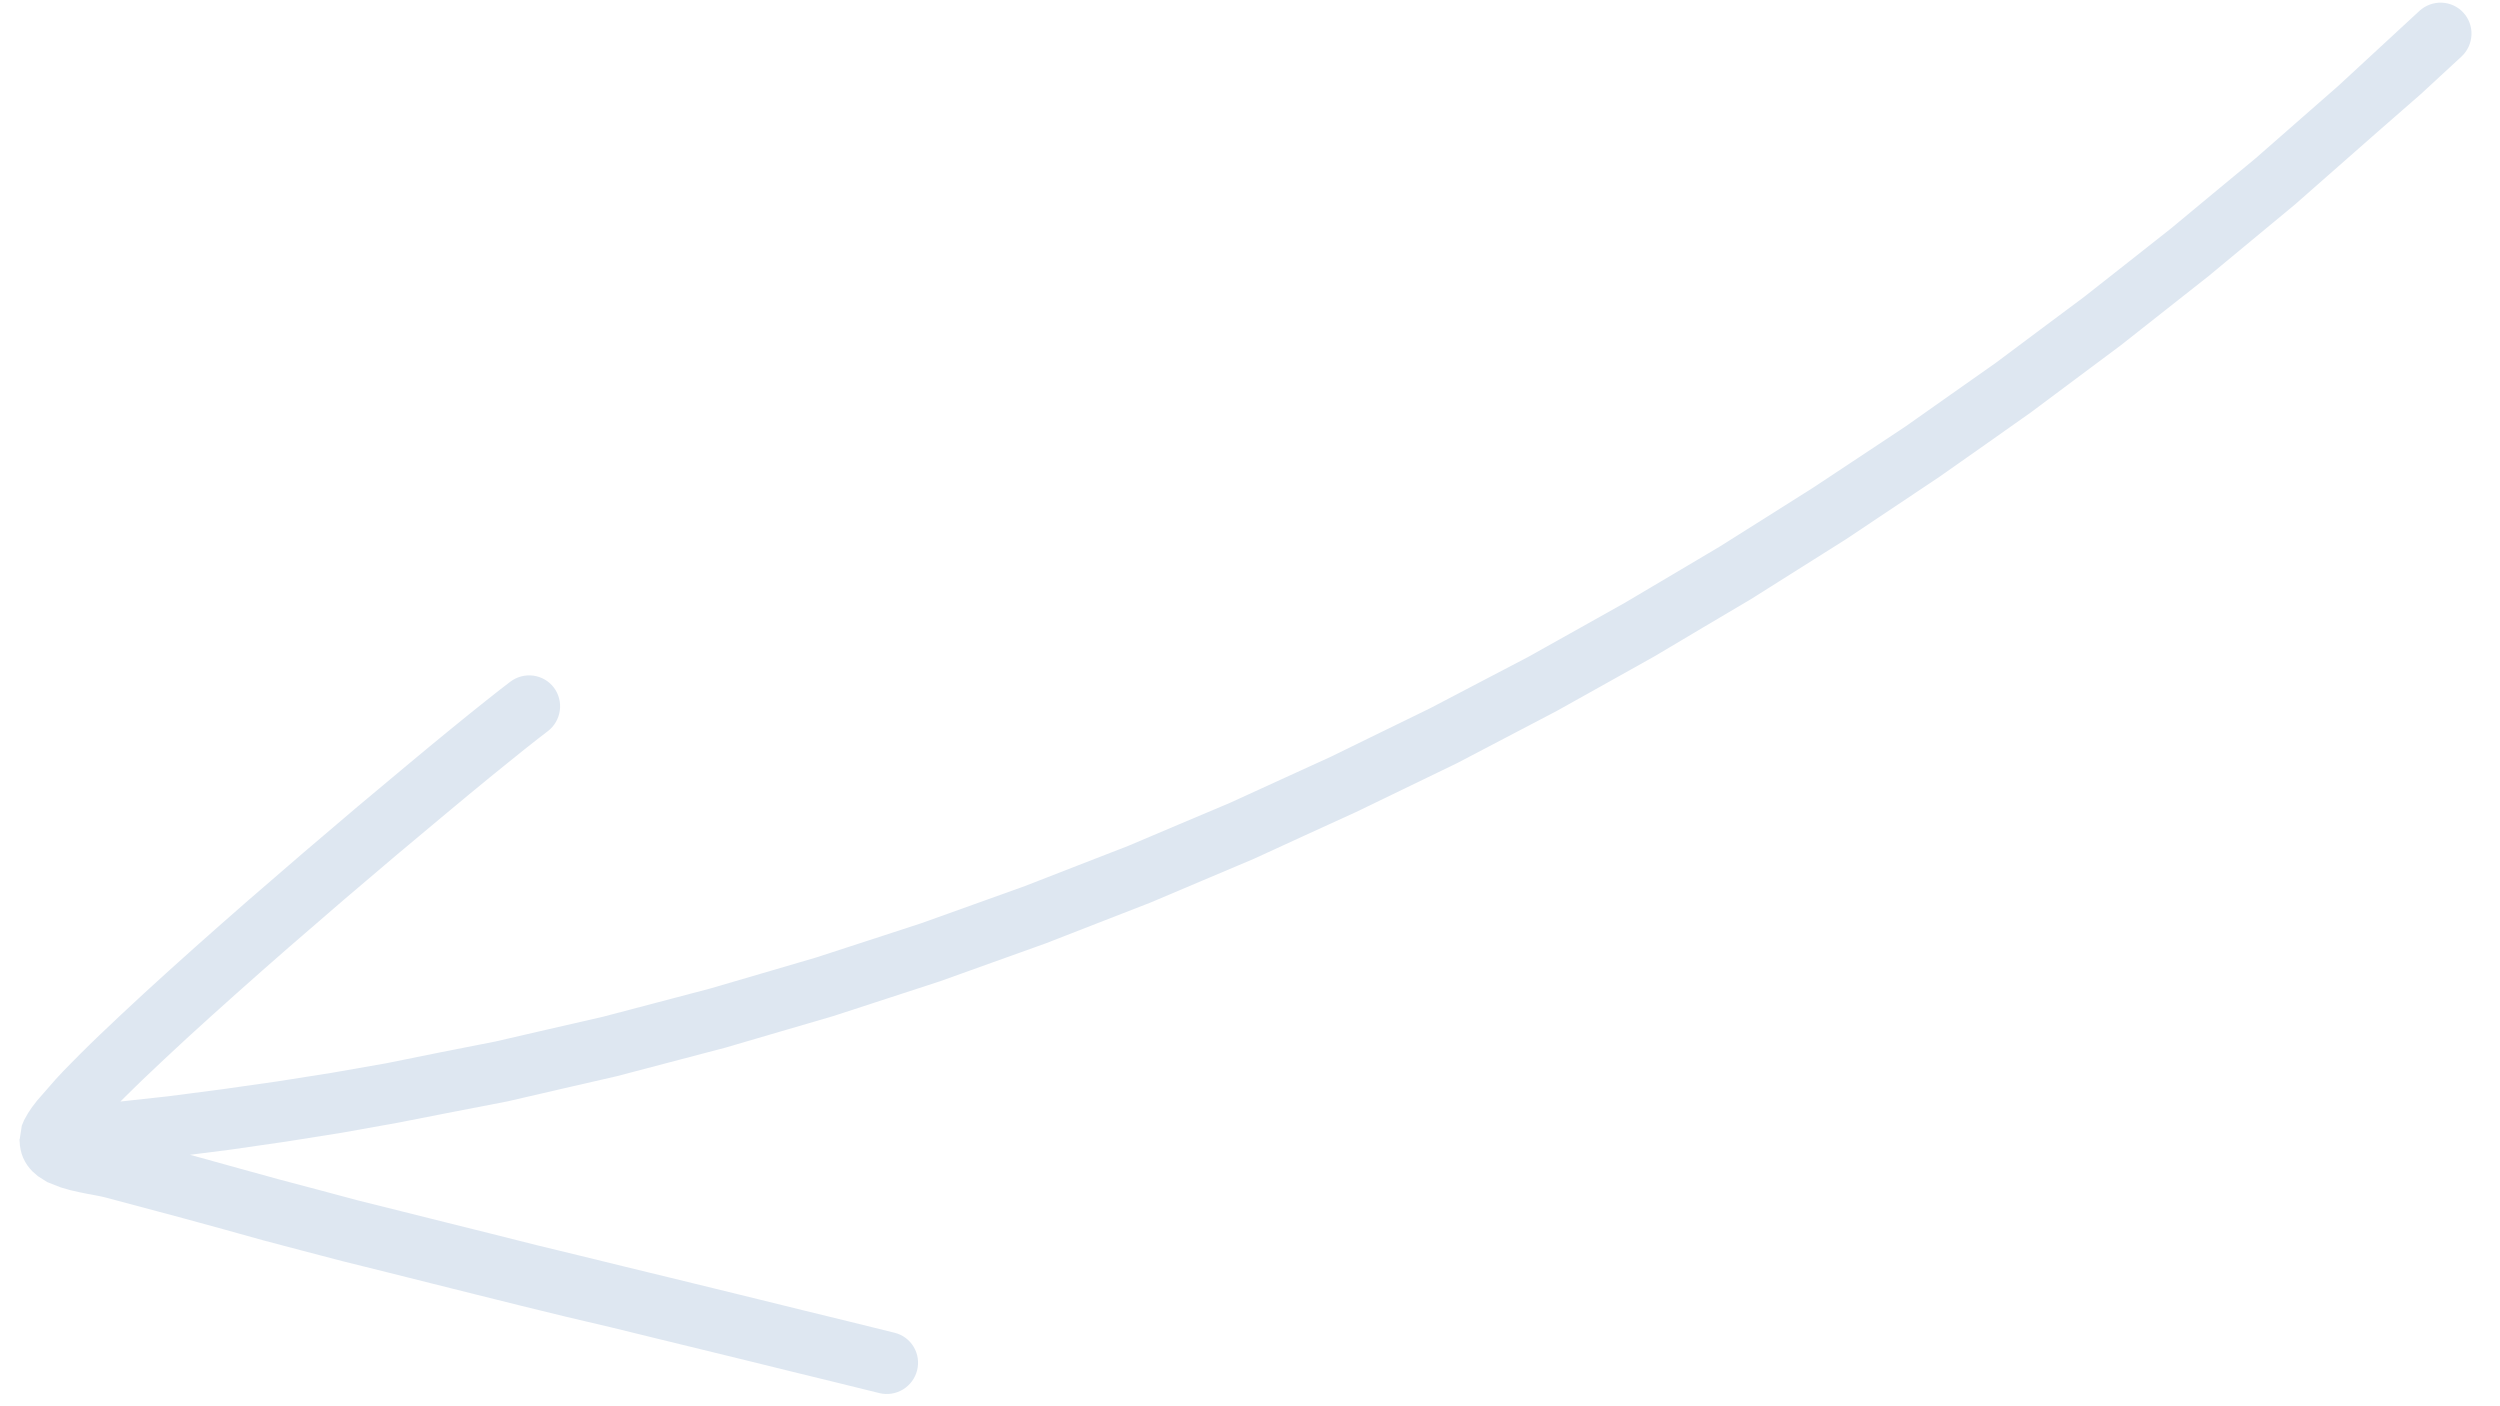 <?xml version="1.0" encoding="UTF-8"?> <svg xmlns="http://www.w3.org/2000/svg" width="80" height="45" viewBox="0 0 80 45" fill="none"> <path d="M76.115 4.191L74.774 5.37L73.433 6.549L72.054 7.691L70.679 8.831L69.272 9.94L67.866 11.049L66.43 12.12L64.993 13.193L63.527 14.228L62.06 15.259L60.568 16.256L59.076 17.253L57.557 18.21L56.036 19.169L54.49 20.084L52.948 21L51.38 21.877L49.811 22.753L48.218 23.587L46.626 24.421L45.012 25.202L43.398 25.983L41.766 26.728L40.122 27.483L38.466 28.183L36.811 28.884L35.135 29.536L33.463 30.188L31.772 30.794L30.08 31.401L28.372 31.958L26.663 32.515L24.939 33.019L23.215 33.524L21.477 33.981L19.739 34.438L17.987 34.84L16.236 35.245L14.476 35.585L12.721 35.929L10.936 36.248L9.157 36.531L7.38 36.788L6.076 36.954L6.413 37.045L7.678 37.396L8.93 37.741L10.191 38.075L11.45 38.412L12.875 38.768L14.305 39.126L15.736 39.483L17.164 39.843L18.594 40.19L20.027 40.541L21.462 40.89L22.895 41.24L24.328 41.591L25.759 41.944L27.193 42.294L28.626 42.648C28.881 42.71 29.101 42.872 29.236 43.097C29.372 43.322 29.412 43.592 29.348 43.848C29.284 44.105 29.121 44.326 28.895 44.463C28.669 44.6 28.399 44.642 28.143 44.58L26.712 44.227L25.279 43.877L23.847 43.524L22.414 43.174L20.983 42.825L19.55 42.474L18.117 42.137L16.681 41.786L15.247 41.429L13.817 41.071L12.385 40.712L10.946 40.354L9.682 40.023L8.42 39.69L7.153 39.337L5.9 38.994L4.641 38.657L3.382 38.321L3.235 38.286L3.036 38.247L2.8 38.204L2.537 38.15L2.262 38.088L1.944 37.997L1.512 37.827L1.214 37.638L1.038 37.484L0.952 37.39L0.872 37.286L0.801 37.171L0.74 37.049L0.692 36.919L0.659 36.787L0.637 36.655L0.632 36.569L0.628 36.535L0.626 36.505L0.624 36.482L0.623 36.462L0.631 36.453L0.698 36.02L0.772 35.843L0.897 35.621L1.029 35.424L1.186 35.22L1.372 35.007L1.572 34.778L1.786 34.533L2.028 34.274L2.292 34.004L2.571 33.723L2.87 33.427L3.192 33.116L3.879 32.465L4.619 31.778L5.406 31.061L6.229 30.322L7.081 29.567L7.954 28.802L9.714 27.282L11.432 25.82L13.025 24.488L13.759 23.878L14.43 23.327L15.027 22.842L15.555 22.42L15.993 22.074L16.325 21.819C16.535 21.658 16.8 21.586 17.062 21.62C17.324 21.654 17.561 21.79 17.721 21.999C17.88 22.209 17.95 22.474 17.914 22.736C17.879 22.998 17.741 23.236 17.53 23.398L17.21 23.644L16.79 23.975L16.276 24.389L15.684 24.868L15.022 25.412L14.3 26.012L12.717 27.336L11.008 28.788L9.259 30.299L8.397 31.054L7.553 31.803L6.74 32.532L5.964 33.238L5.24 33.911L4.573 34.542L4.27 34.837L3.983 35.119L3.853 35.249L5.383 35.081L7.135 34.853L8.888 34.603L10.635 34.327L12.374 34.022L14.12 33.669L15.854 33.328L17.577 32.93L19.299 32.535L21.009 32.085L22.718 31.635L24.417 31.138L26.112 30.641L27.793 30.094L29.473 29.546L31.137 28.95L32.802 28.352L34.45 27.71L36.099 27.07L37.727 26.38L39.357 25.692L40.966 24.956L42.578 24.22L44.167 23.443L45.758 22.667L47.326 21.846L48.894 21.026L50.438 20.162L51.983 19.296L53.506 18.395L55.027 17.493L56.526 16.549L58.021 15.605L59.496 14.628L60.973 13.649L62.418 12.63L63.864 11.612L65.277 10.556L66.694 9.499L68.079 8.409L69.466 7.315L70.822 6.189L72.179 5.066L73.503 3.906L74.826 2.747L76.118 1.553L77.419 0.351C77.515 0.262 77.628 0.193 77.751 0.147C77.874 0.102 78.005 0.08 78.135 0.085C78.266 0.09 78.394 0.12 78.513 0.175C78.631 0.229 78.738 0.307 78.826 0.403C78.915 0.499 78.983 0.611 79.028 0.734C79.073 0.857 79.093 0.987 79.087 1.118C79.081 1.249 79.05 1.377 78.995 1.496C78.939 1.616 78.861 1.723 78.765 1.812L77.464 3.013L76.115 4.191Z" fill="#DEE7F1"></path> </svg> 